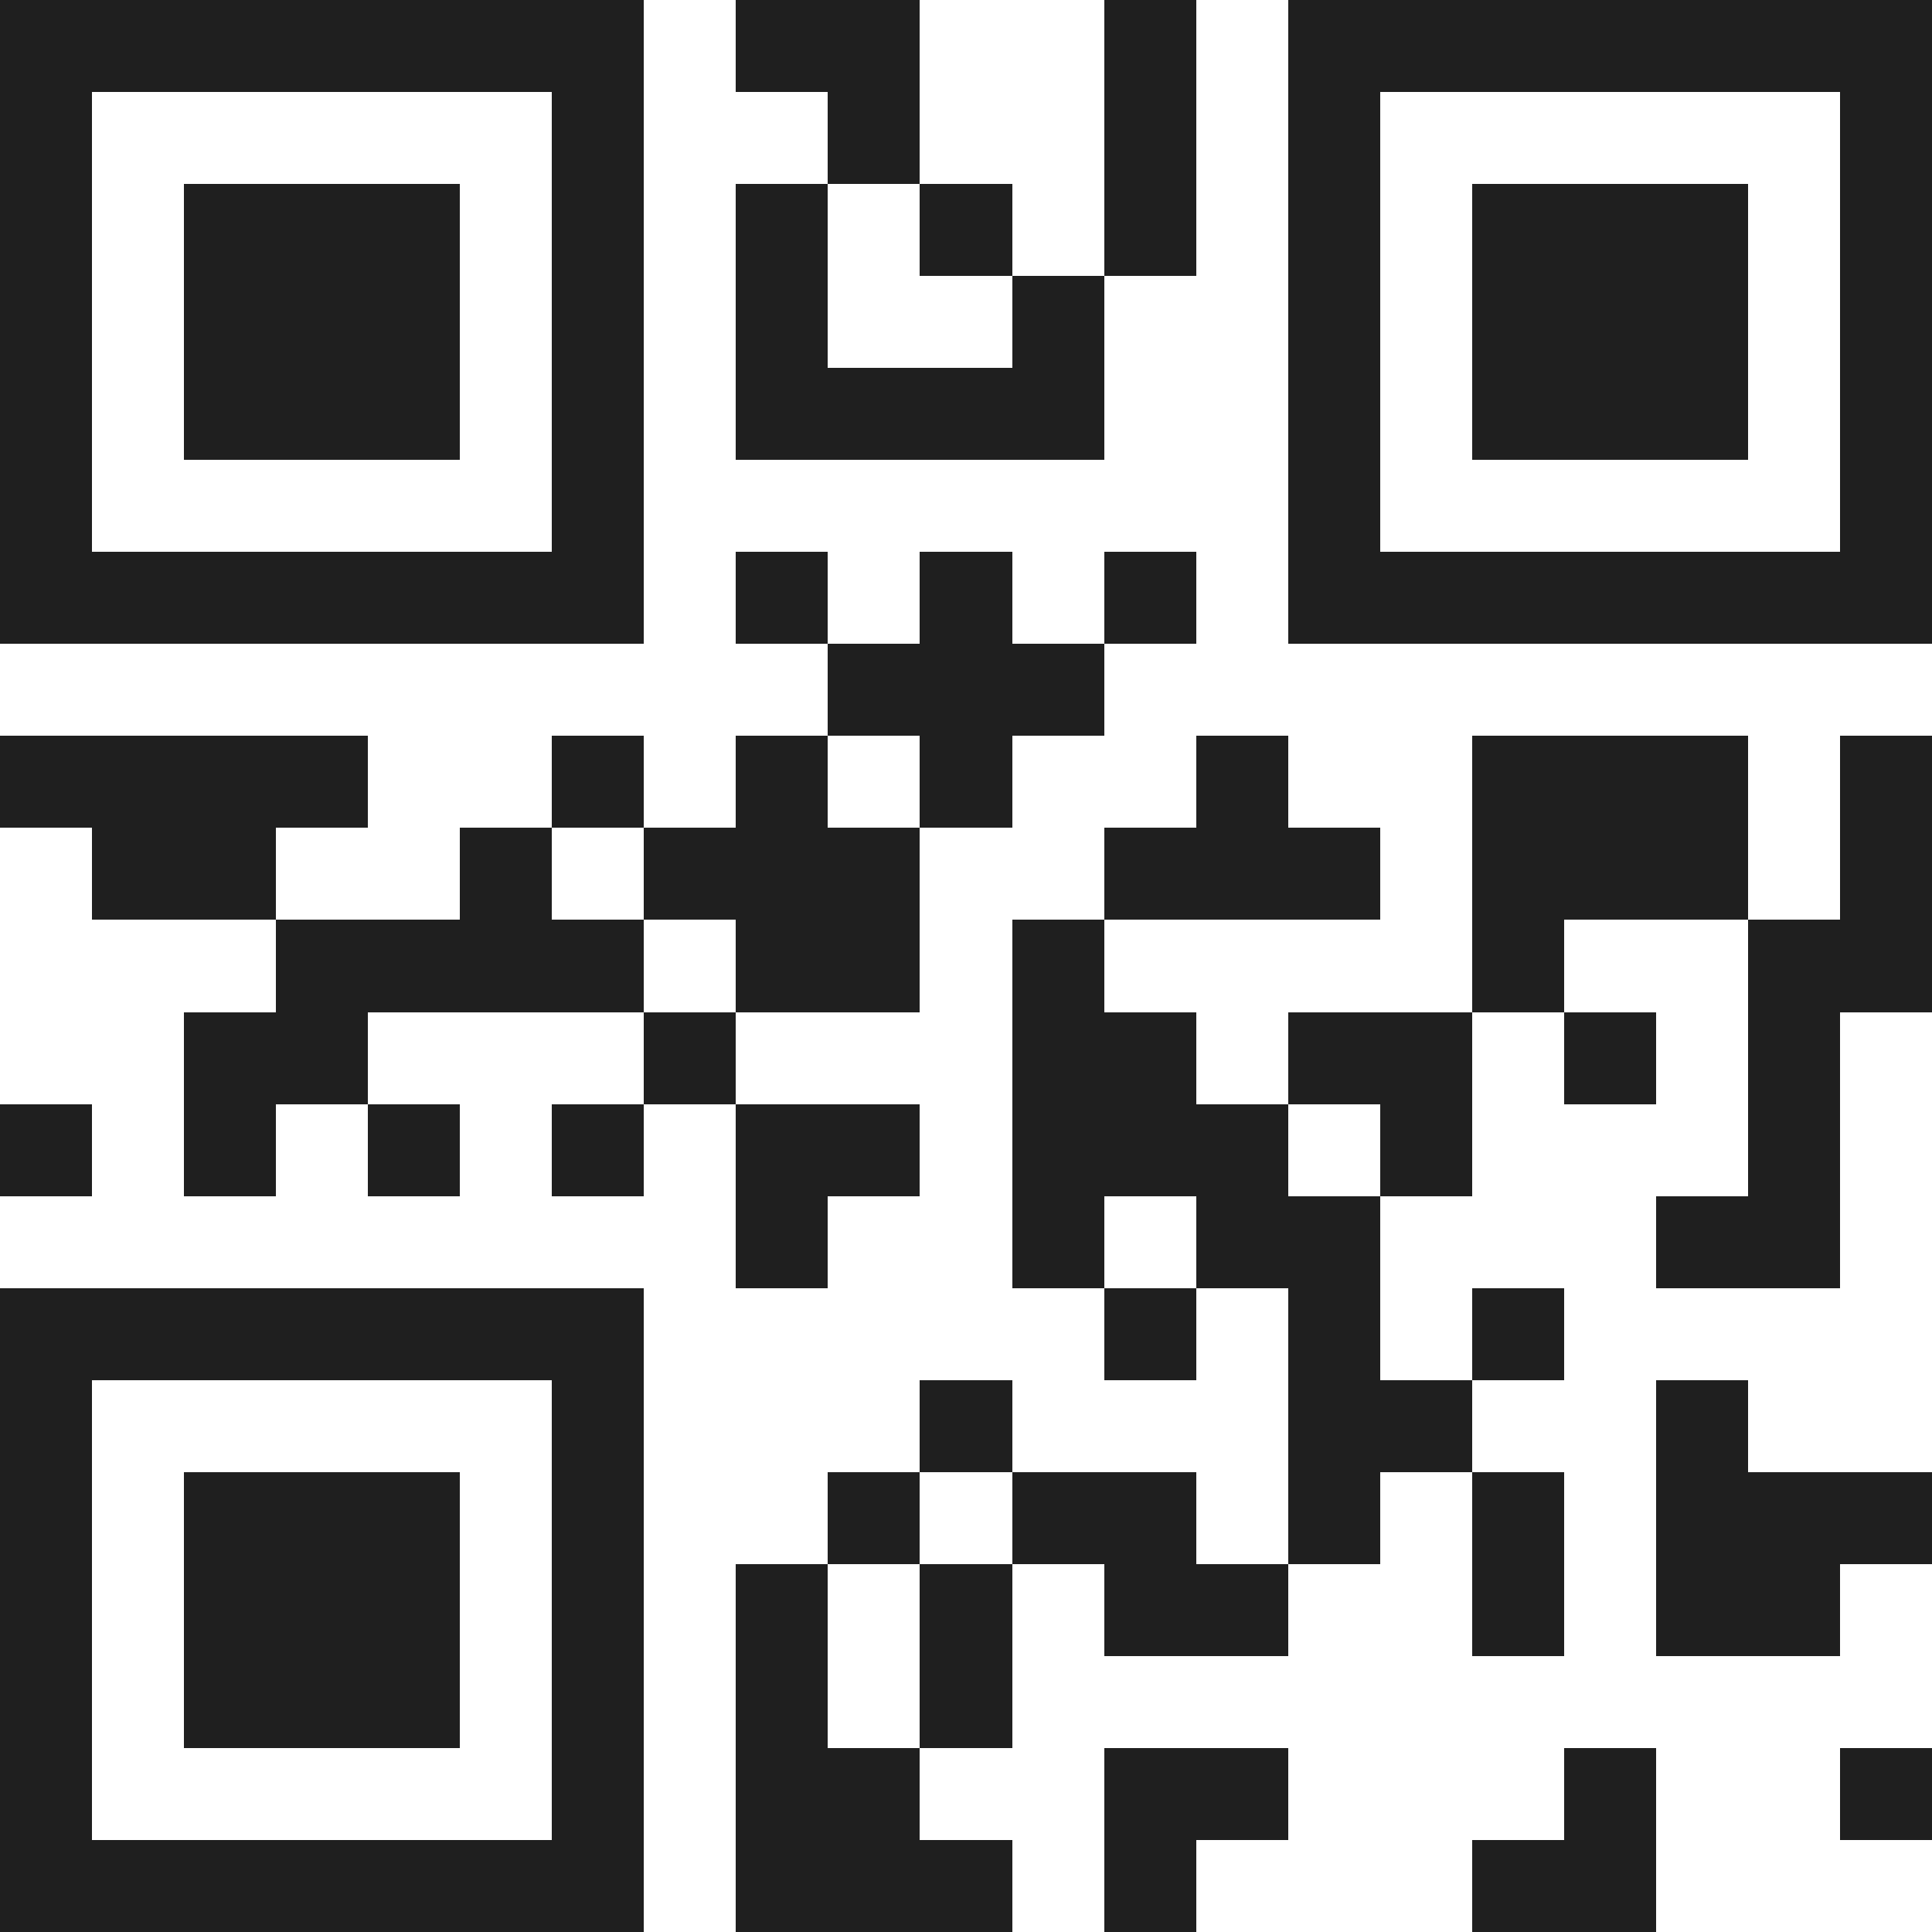 <svg xmlns="http://www.w3.org/2000/svg" viewBox="0 0 21 21" shape-rendering="crispEdges"><path fill="#ffffff" d="M0 0h21v21H0z"/><path stroke="#1f1f1f" d="M0 0.5h7m1 0h2m2 0h1m1 0h7M0 1.5h1m5 0h1m2 0h1m2 0h1m1 0h1m5 0h1M0 2.5h1m1 0h3m1 0h1m1 0h1m1 0h1m1 0h1m1 0h1m1 0h3m1 0h1M0 3.5h1m1 0h3m1 0h1m1 0h1m2 0h1m2 0h1m1 0h3m1 0h1M0 4.5h1m1 0h3m1 0h1m1 0h4m2 0h1m1 0h3m1 0h1M0 5.5h1m5 0h1m7 0h1m5 0h1M0 6.5h7m1 0h1m1 0h1m1 0h1m1 0h7M9 7.5h3M0 8.5h4m2 0h1m1 0h1m1 0h1m2 0h1m2 0h3m1 0h1M1 9.5h2m2 0h1m1 0h3m2 0h3m1 0h3m1 0h1M3 10.5h4m1 0h2m1 0h1m4 0h1m2 0h2M2 11.5h2m3 0h1m3 0h2m1 0h2m1 0h1m1 0h1M0 12.5h1m1 0h1m1 0h1m1 0h1m1 0h2m1 0h3m1 0h1m3 0h1M8 13.5h1m2 0h1m1 0h2m3 0h2M0 14.5h7m5 0h1m1 0h1m1 0h1M0 15.5h1m5 0h1m3 0h1m3 0h2m2 0h1M0 16.5h1m1 0h3m1 0h1m2 0h1m1 0h2m1 0h1m1 0h1m1 0h3M0 17.5h1m1 0h3m1 0h1m1 0h1m1 0h1m1 0h2m2 0h1m1 0h2M0 18.5h1m1 0h3m1 0h1m1 0h1m1 0h1M0 19.5h1m5 0h1m1 0h2m2 0h2m3 0h1m2 0h1M0 20.5h7m1 0h3m1 0h1m3 0h2"/></svg>
